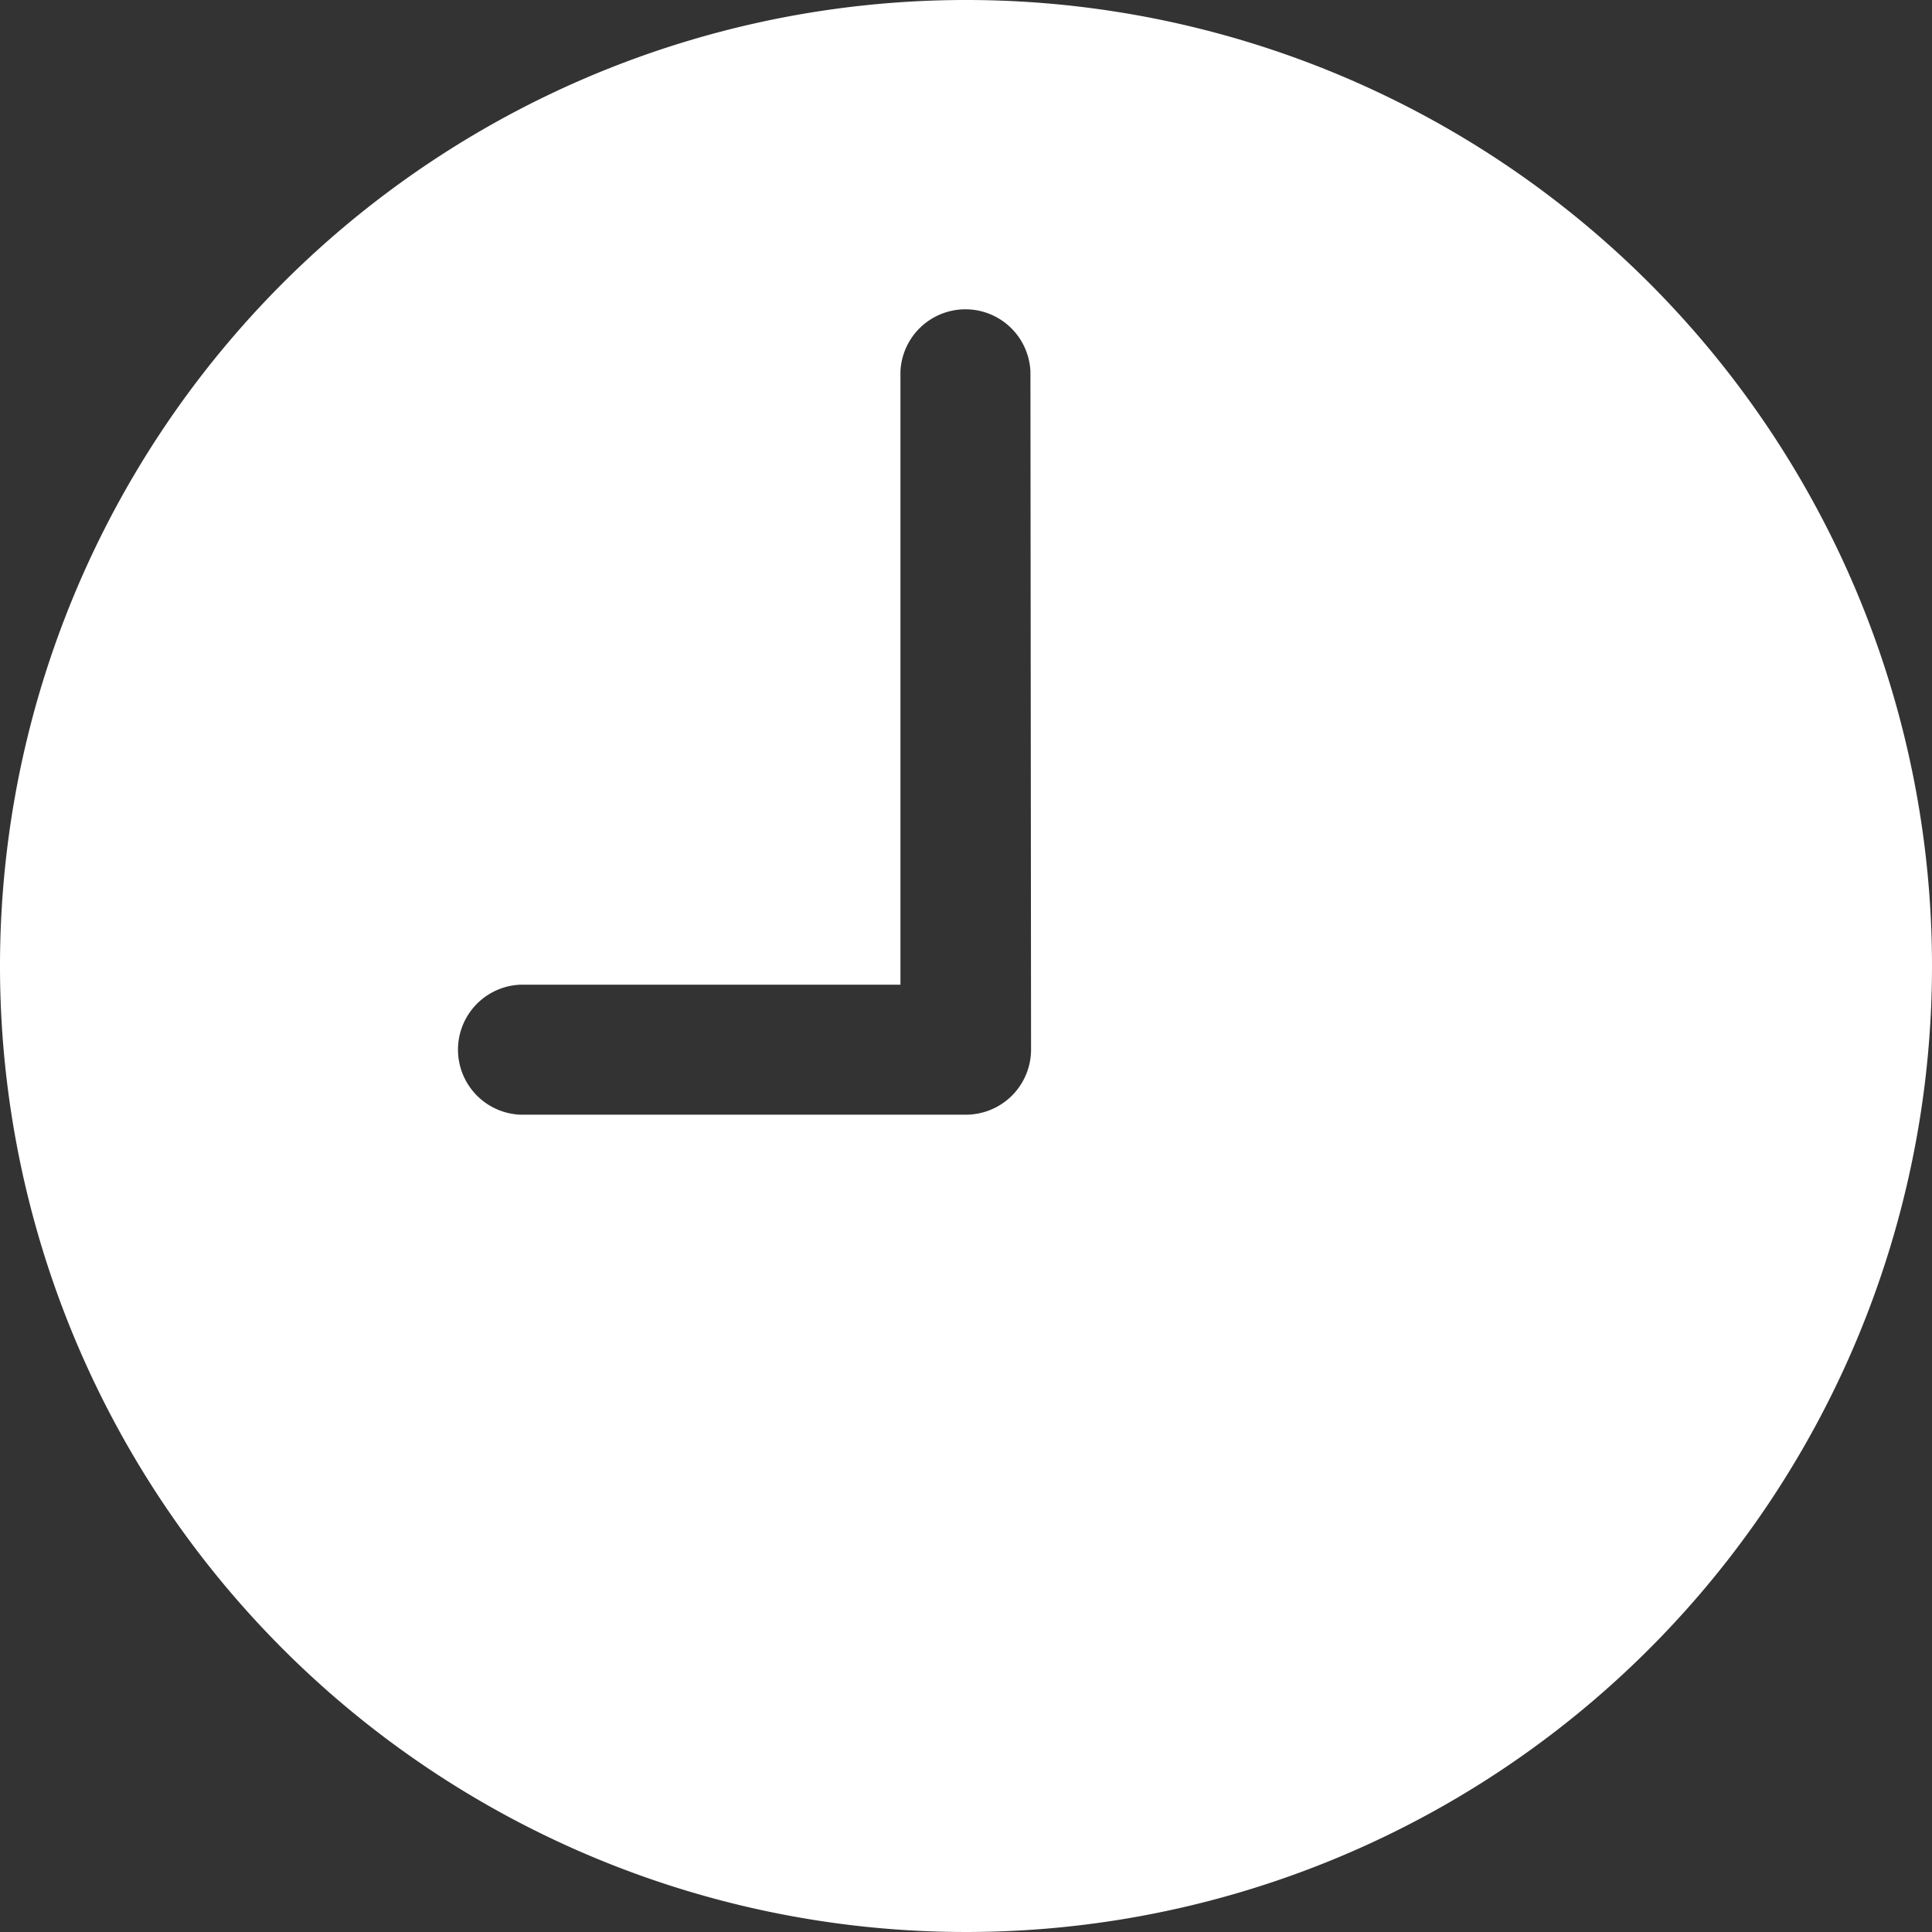 <svg xmlns="http://www.w3.org/2000/svg" width="15.502" height="15.502" viewBox="0 0 15.502 15.502">
  <rect x="0" y="0" width="15.502" height="15.502" fill="#333333" stroke="none"/>
  <path id="Icon_ionic-ios-time" data-name="Icon ionic-ios-time" d="M11.126,3.375a7.751,7.751,0,1,0,7.751,7.751A7.75,7.75,0,0,0,11.126,3.375Zm.522,8.422a.523.523,0,0,1-.522.522H7.549a.522.522,0,0,1,0-1.043H10.6V6.356a.522.522,0,0,1,1.043,0Z" transform="translate(-3.375 -3.375)" fill="#fff"/>
</svg>

